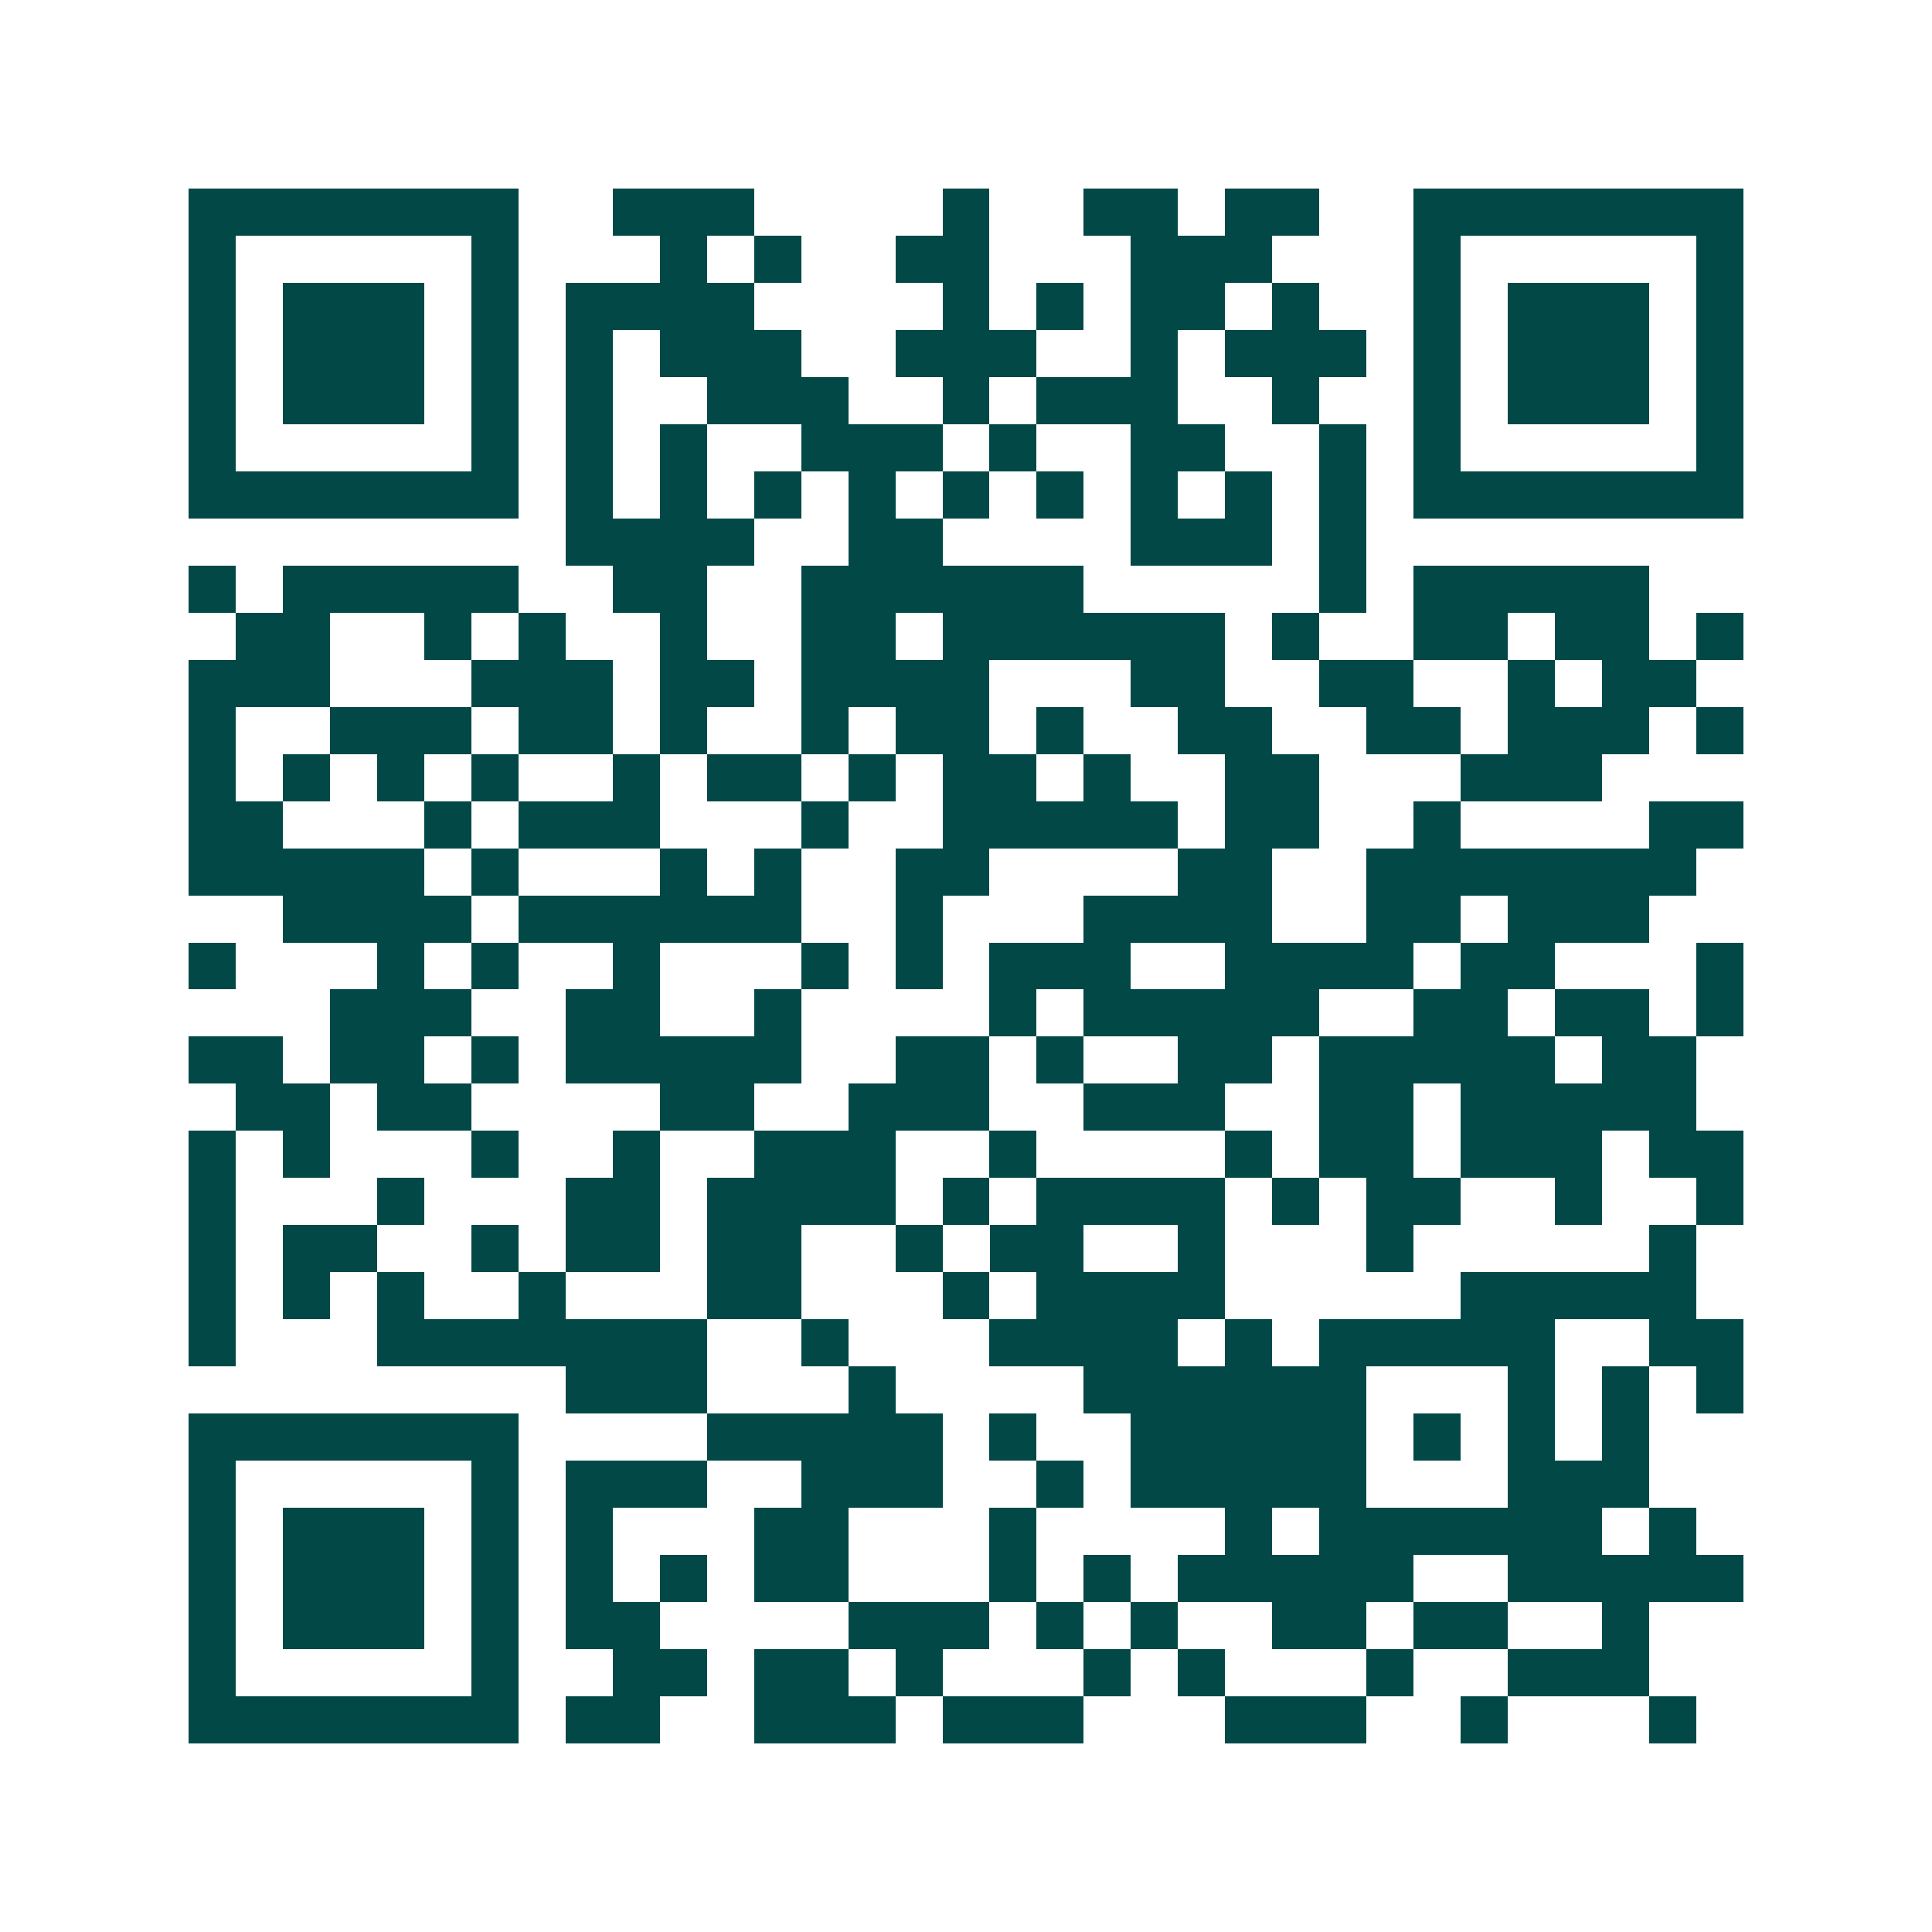 <svg xmlns="http://www.w3.org/2000/svg" width="200" height="200" viewBox="0 0 41 41" shape-rendering="crispEdges"><path fill="#ffffff" d="M0 0h41v41H0z"/><path stroke="#014847" d="M4 4.5h7m2 0h3m4 0h1m2 0h2m1 0h2m2 0h7M4 5.5h1m5 0h1m3 0h1m1 0h1m2 0h2m3 0h3m3 0h1m5 0h1M4 6.5h1m1 0h3m1 0h1m1 0h4m4 0h1m1 0h1m1 0h2m1 0h1m2 0h1m1 0h3m1 0h1M4 7.5h1m1 0h3m1 0h1m1 0h1m1 0h3m2 0h3m2 0h1m1 0h3m1 0h1m1 0h3m1 0h1M4 8.5h1m1 0h3m1 0h1m1 0h1m2 0h3m2 0h1m1 0h3m2 0h1m2 0h1m1 0h3m1 0h1M4 9.5h1m5 0h1m1 0h1m1 0h1m2 0h3m1 0h1m2 0h2m2 0h1m1 0h1m5 0h1M4 10.5h7m1 0h1m1 0h1m1 0h1m1 0h1m1 0h1m1 0h1m1 0h1m1 0h1m1 0h1m1 0h7M12 11.5h4m2 0h2m4 0h3m1 0h1M4 12.5h1m1 0h5m2 0h2m2 0h6m5 0h1m1 0h5M5 13.5h2m2 0h1m1 0h1m2 0h1m2 0h2m1 0h6m1 0h1m2 0h2m1 0h2m1 0h1M4 14.5h3m3 0h3m1 0h2m1 0h4m3 0h2m2 0h2m2 0h1m1 0h2M4 15.5h1m2 0h3m1 0h2m1 0h1m2 0h1m1 0h2m1 0h1m2 0h2m2 0h2m1 0h3m1 0h1M4 16.5h1m1 0h1m1 0h1m1 0h1m2 0h1m1 0h2m1 0h1m1 0h2m1 0h1m2 0h2m3 0h3M4 17.5h2m3 0h1m1 0h3m3 0h1m2 0h5m1 0h2m2 0h1m4 0h2M4 18.5h5m1 0h1m3 0h1m1 0h1m2 0h2m4 0h2m2 0h7M6 19.5h4m1 0h6m2 0h1m3 0h4m2 0h2m1 0h3M4 20.5h1m3 0h1m1 0h1m2 0h1m3 0h1m1 0h1m1 0h3m2 0h4m1 0h2m3 0h1M7 21.5h3m2 0h2m2 0h1m4 0h1m1 0h5m2 0h2m1 0h2m1 0h1M4 22.5h2m1 0h2m1 0h1m1 0h5m2 0h2m1 0h1m2 0h2m1 0h5m1 0h2M5 23.5h2m1 0h2m4 0h2m2 0h3m2 0h3m2 0h2m1 0h5M4 24.5h1m1 0h1m3 0h1m2 0h1m2 0h3m2 0h1m4 0h1m1 0h2m1 0h3m1 0h2M4 25.5h1m3 0h1m3 0h2m1 0h4m1 0h1m1 0h4m1 0h1m1 0h2m2 0h1m2 0h1M4 26.5h1m1 0h2m2 0h1m1 0h2m1 0h2m2 0h1m1 0h2m2 0h1m3 0h1m5 0h1M4 27.5h1m1 0h1m1 0h1m2 0h1m3 0h2m3 0h1m1 0h4m5 0h5M4 28.5h1m3 0h7m2 0h1m3 0h4m1 0h1m1 0h5m2 0h2M12 29.5h3m3 0h1m4 0h6m3 0h1m1 0h1m1 0h1M4 30.5h7m4 0h5m1 0h1m2 0h5m1 0h1m1 0h1m1 0h1M4 31.5h1m5 0h1m1 0h3m2 0h3m2 0h1m1 0h5m3 0h3M4 32.5h1m1 0h3m1 0h1m1 0h1m3 0h2m3 0h1m4 0h1m1 0h6m1 0h1M4 33.5h1m1 0h3m1 0h1m1 0h1m1 0h1m1 0h2m3 0h1m1 0h1m1 0h5m2 0h5M4 34.5h1m1 0h3m1 0h1m1 0h2m4 0h3m1 0h1m1 0h1m2 0h2m1 0h2m2 0h1M4 35.5h1m5 0h1m2 0h2m1 0h2m1 0h1m3 0h1m1 0h1m3 0h1m2 0h3M4 36.5h7m1 0h2m2 0h3m1 0h3m3 0h3m2 0h1m3 0h1"/></svg>
